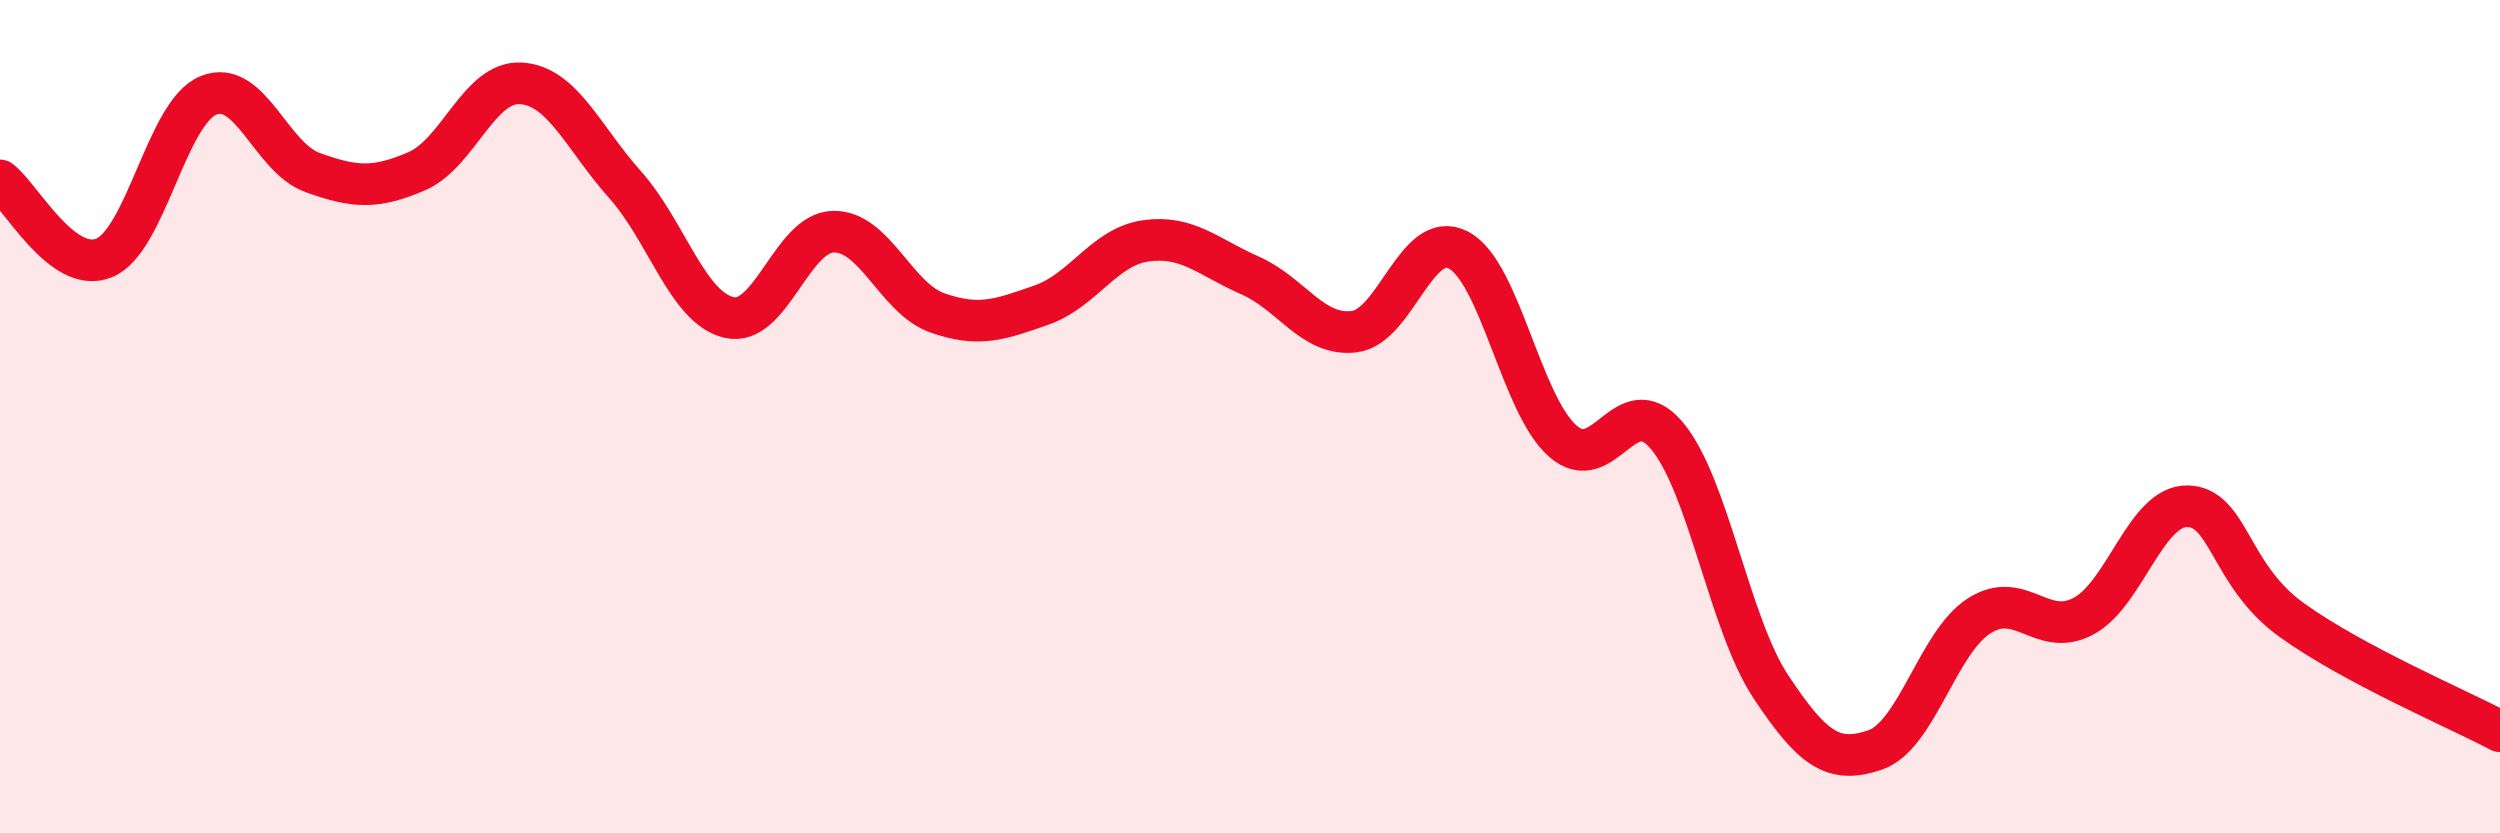 
    <svg width="60" height="20" viewBox="0 0 60 20" xmlns="http://www.w3.org/2000/svg">
      <path
        d="M 0,4.33 C 0.5,4.7 1.5,6.6 2.5,6.19 C 3.5,5.78 4,2.7 5,2.29 C 6,1.88 6.5,3.78 7.5,4.14 C 8.5,4.5 9,4.54 10,4.11 C 11,3.68 11.5,1.94 12.5,2 C 13.5,2.06 14,3.31 15,4.43 C 16,5.55 16.5,7.39 17.5,7.62 C 18.5,7.85 19,5.58 20,5.56 C 21,5.54 21.5,7.16 22.5,7.51 C 23.5,7.86 24,7.67 25,7.32 C 26,6.97 26.5,5.92 27.5,5.78 C 28.5,5.64 29,6.17 30,6.61 C 31,7.05 31.5,8.08 32.5,7.96 C 33.5,7.84 34,5.48 35,6 C 36,6.52 36.5,9.69 37.5,10.58 C 38.5,11.47 39,9.27 40,10.45 C 41,11.63 41.5,14.97 42.5,16.48 C 43.5,17.99 44,18.34 45,18 C 46,17.66 46.5,15.42 47.5,14.78 C 48.5,14.14 49,15.32 50,14.79 C 51,14.26 51.5,12.13 52.5,12.15 C 53.5,12.17 53.5,13.8 55,14.88 C 56.5,15.96 59,17.02 60,17.55L60 20L0 20Z"
        fill="#EB0A25"
        opacity="0.1"
        stroke-linecap="round"
        stroke-linejoin="round"
      />
      <path
        d="M 0,4.33 C 0.5,4.7 1.5,6.6 2.5,6.19 C 3.5,5.78 4,2.7 5,2.29 C 6,1.88 6.5,3.78 7.5,4.14 C 8.5,4.5 9,4.54 10,4.11 C 11,3.68 11.5,1.94 12.5,2 C 13.5,2.06 14,3.31 15,4.43 C 16,5.55 16.5,7.39 17.5,7.62 C 18.5,7.85 19,5.58 20,5.56 C 21,5.54 21.5,7.16 22.5,7.51 C 23.5,7.86 24,7.67 25,7.32 C 26,6.97 26.5,5.92 27.5,5.78 C 28.5,5.64 29,6.17 30,6.61 C 31,7.05 31.5,8.08 32.5,7.96 C 33.5,7.84 34,5.48 35,6 C 36,6.52 36.5,9.69 37.5,10.58 C 38.5,11.47 39,9.27 40,10.45 C 41,11.63 41.5,14.97 42.5,16.48 C 43.5,17.99 44,18.34 45,18 C 46,17.66 46.5,15.42 47.5,14.78 C 48.5,14.14 49,15.32 50,14.79 C 51,14.26 51.5,12.13 52.5,12.15 C 53.5,12.17 53.5,13.8 55,14.88 C 56.5,15.96 59,17.02 60,17.55"
        stroke="#EB0A25"
        stroke-width="1"
        fill="none"
        stroke-linecap="round"
        stroke-linejoin="round"
      />
    </svg>
  